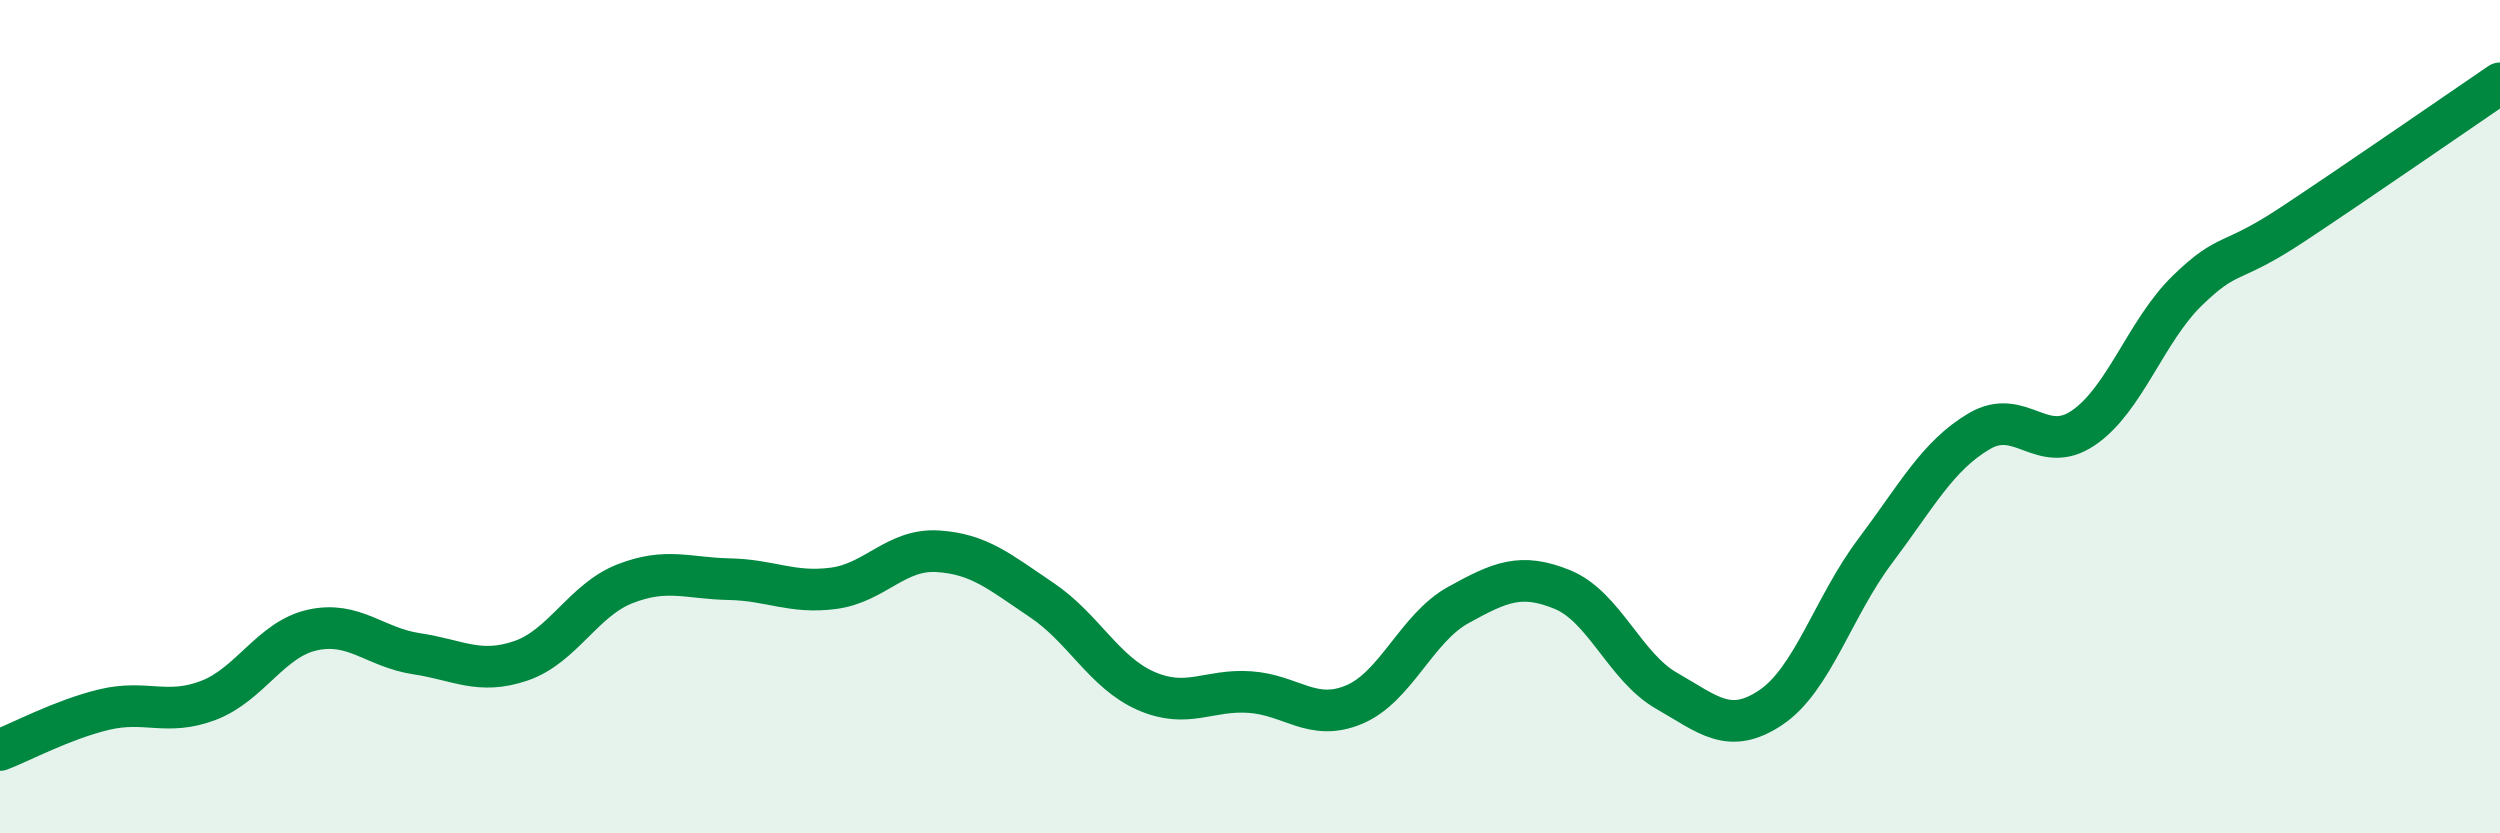 
    <svg width="60" height="20" viewBox="0 0 60 20" xmlns="http://www.w3.org/2000/svg">
      <path
        d="M 0,18 C 0.5,17.81 1.5,17.27 2.5,17.03 C 3.5,16.79 4,17.19 5,16.81 C 6,16.43 6.5,15.34 7.5,15.12 C 8.5,14.9 9,15.54 10,15.69 C 11,15.84 11.5,16.2 12.5,15.86 C 13.5,15.52 14,14.4 15,14.01 C 16,13.62 16.5,13.88 17.5,13.9 C 18.5,13.92 19,14.25 20,14.12 C 21,13.99 21.5,13.17 22.5,13.23 C 23.5,13.29 24,13.73 25,14.4 C 26,15.07 26.5,16.14 27.5,16.58 C 28.5,17.02 29,16.54 30,16.61 C 31,16.68 31.5,17.33 32.5,16.91 C 33.5,16.49 34,15.07 35,14.52 C 36,13.97 36.5,13.74 37.5,14.15 C 38.5,14.56 39,16.01 40,16.58 C 41,17.15 41.5,17.65 42.5,16.98 C 43.5,16.31 44,14.56 45,13.23 C 46,11.9 46.5,10.94 47.5,10.35 C 48.5,9.76 49,10.95 50,10.27 C 51,9.59 51.5,7.94 52.5,6.97 C 53.5,6 53.5,6.39 55,5.4 C 56.5,4.41 59,2.68 60,2L60 20L0 20Z"
        fill="#008740"
        opacity="0.1"
        stroke-linecap="round"
        stroke-linejoin="round"
      />
      <path
        d="M 0,18 C 0.5,17.81 1.5,17.27 2.5,17.03 C 3.5,16.79 4,17.19 5,16.81 C 6,16.43 6.5,15.34 7.5,15.12 C 8.5,14.9 9,15.54 10,15.69 C 11,15.84 11.5,16.2 12.5,15.86 C 13.5,15.52 14,14.4 15,14.01 C 16,13.62 16.5,13.88 17.5,13.9 C 18.5,13.92 19,14.25 20,14.12 C 21,13.99 21.5,13.17 22.5,13.23 C 23.5,13.29 24,13.73 25,14.4 C 26,15.07 26.5,16.14 27.5,16.58 C 28.5,17.02 29,16.54 30,16.61 C 31,16.68 31.5,17.33 32.5,16.91 C 33.5,16.49 34,15.07 35,14.52 C 36,13.97 36.5,13.74 37.5,14.15 C 38.5,14.56 39,16.01 40,16.58 C 41,17.15 41.5,17.65 42.5,16.98 C 43.5,16.31 44,14.56 45,13.23 C 46,11.9 46.5,10.94 47.5,10.35 C 48.5,9.76 49,10.95 50,10.27 C 51,9.59 51.5,7.94 52.5,6.97 C 53.5,6 53.5,6.39 55,5.4 C 56.5,4.41 59,2.68 60,2"
        stroke="#008740"
        stroke-width="1"
        fill="none"
        stroke-linecap="round"
        stroke-linejoin="round"
      />
    </svg>
  